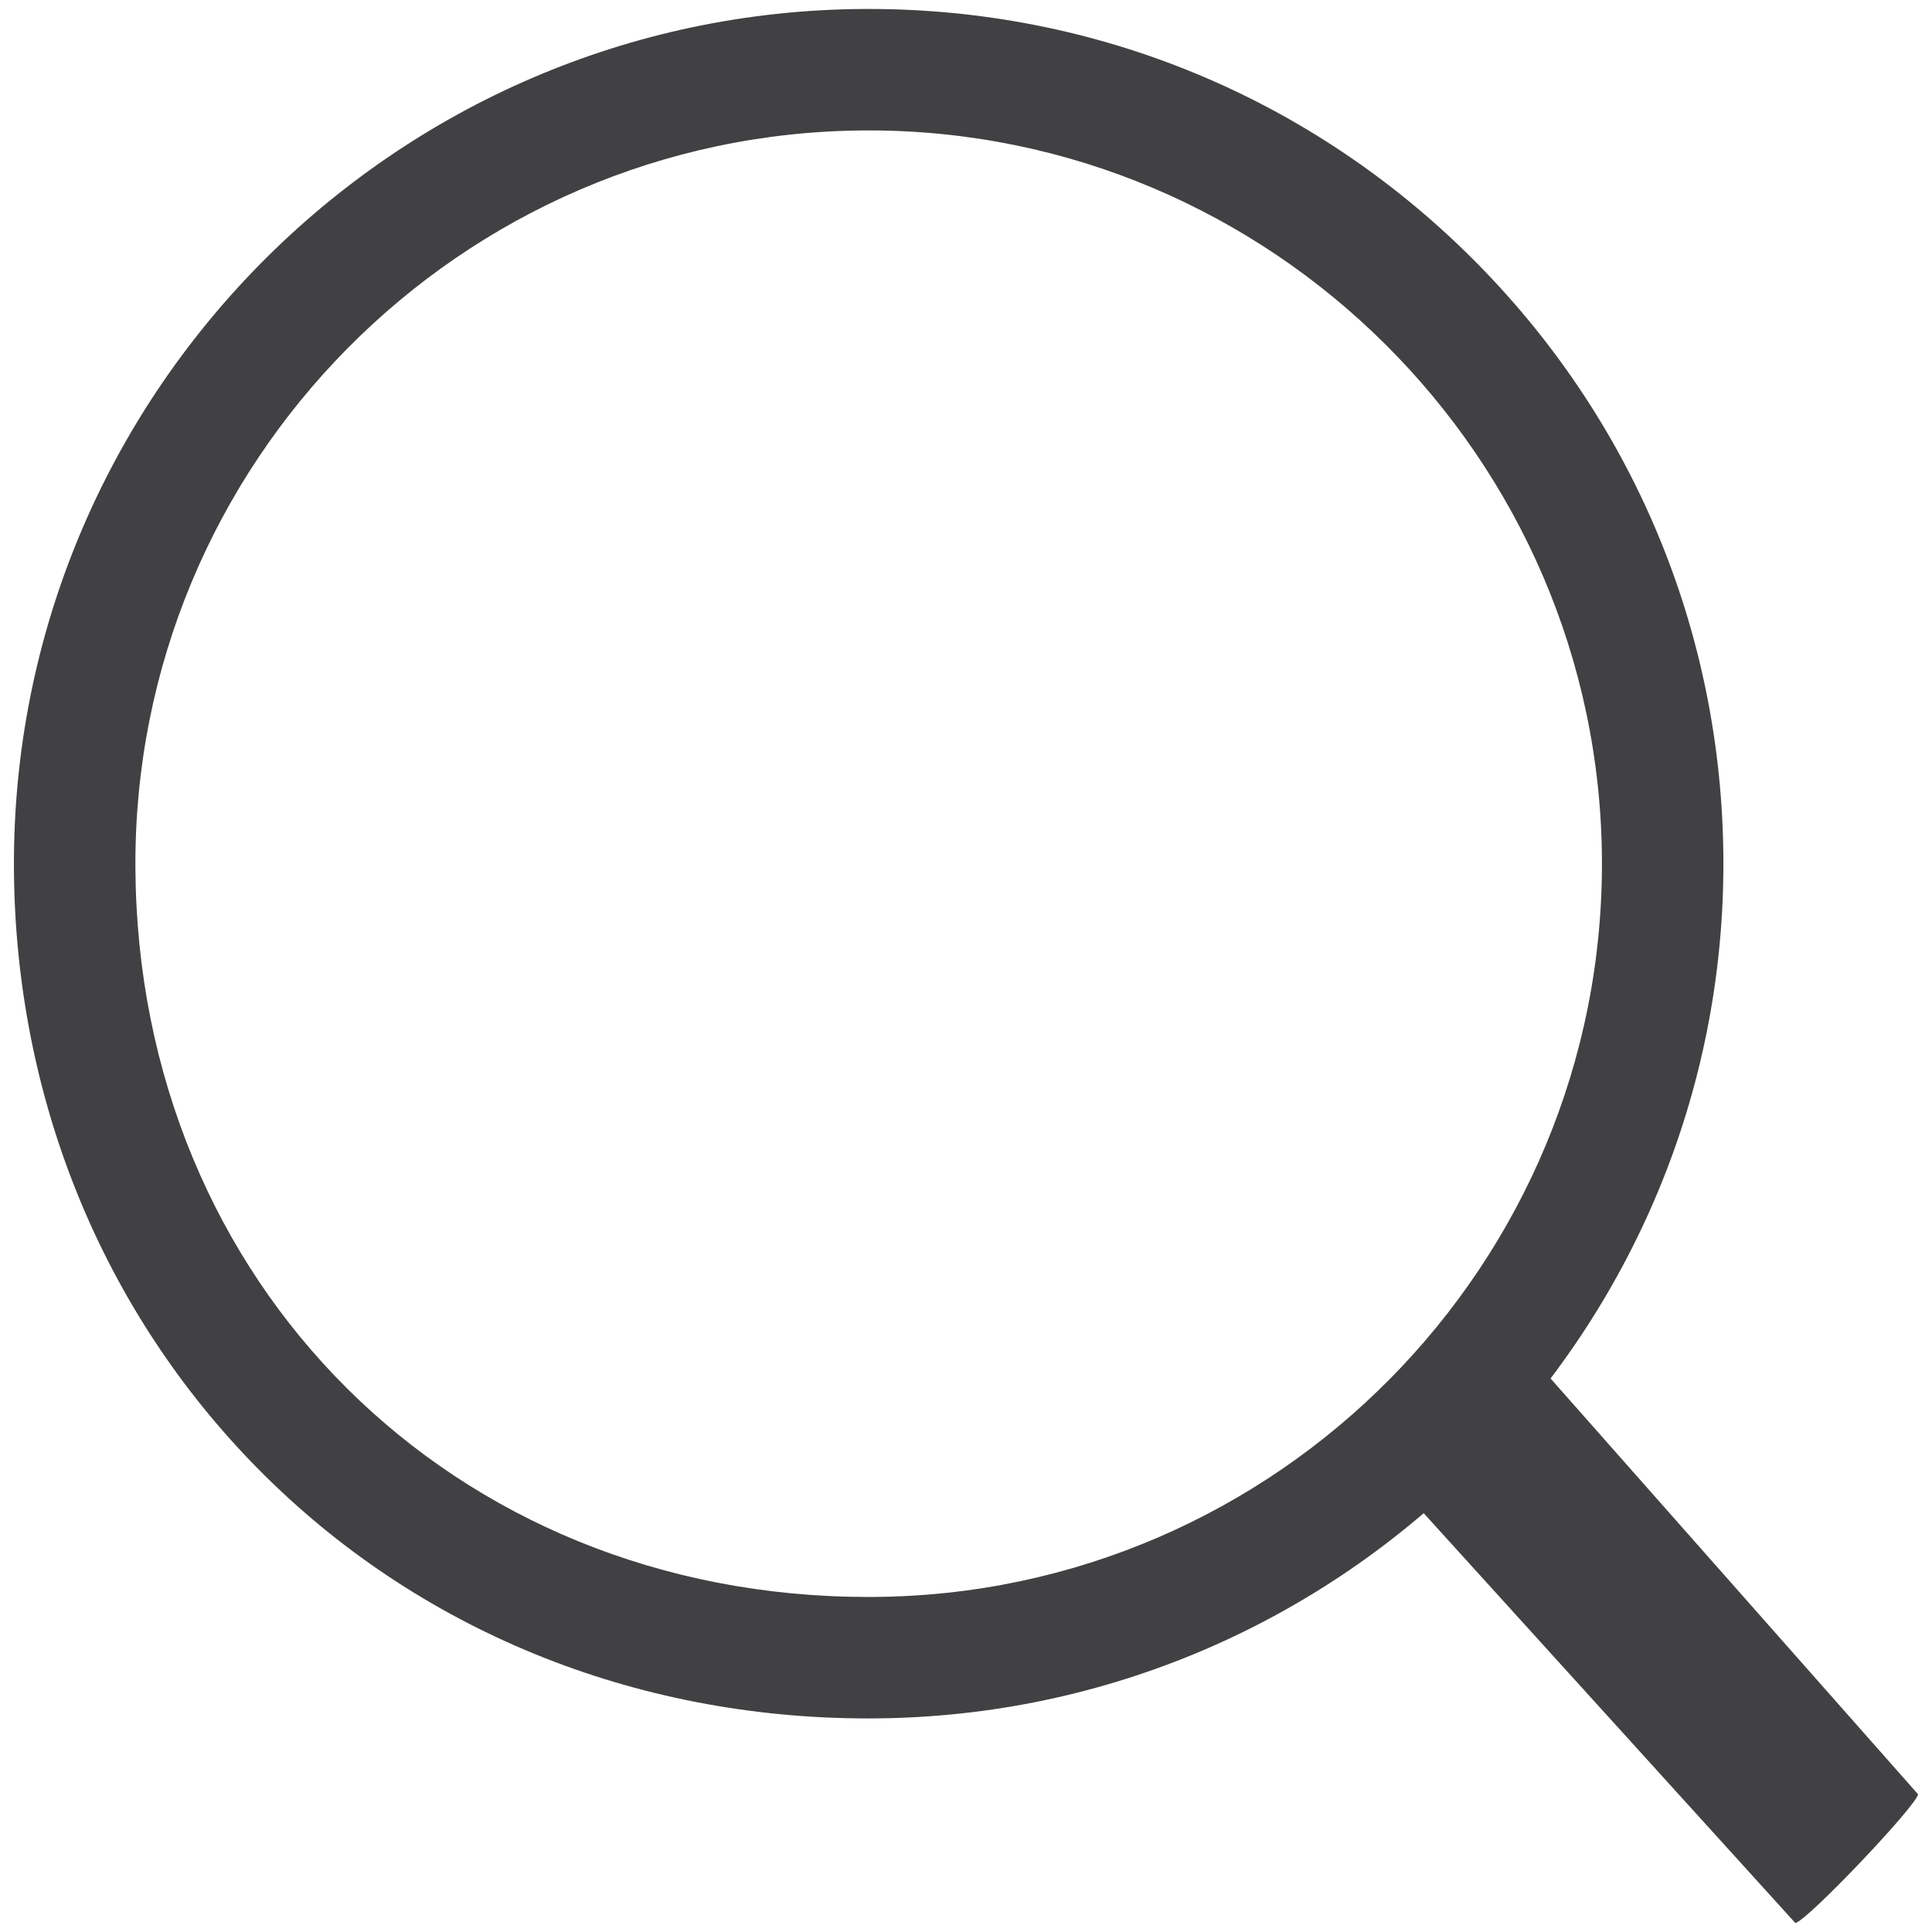 <svg enable-background="new -1.038 -0.668 144 144" height="144" viewBox="-1.038 -.668 144 144" width="144" xmlns="http://www.w3.org/2000/svg"><g fill="#414042"><path d="m132.777 142.663c.877-.156 9.031-8.742 9.146-9.596l-30.785-34.831-9.365 10.237z"/><path d="m63.67 127.414c-17.455 0-33.587-6.589-45.424-18.553-11.668-11.794-18.148-27.701-18.245-44.793-.199-35.128 28.218-63.868 63.345-64.067l.369-.001c16.939 0 32.888 6.579 44.906 18.525 12.021 11.951 18.696 27.868 18.792 44.82.2 35.127-28.216 63.868-63.345 64.067zm.045-118.361-.316.001c-30.138.171-54.516 24.827-54.345 54.963.176 30.98 23.656 54.343 54.616 54.344l.348-.001c30.136-.171 54.514-24.828 54.343-54.963-.17-29.966-24.683-54.344-54.646-54.344z"/></g></svg>